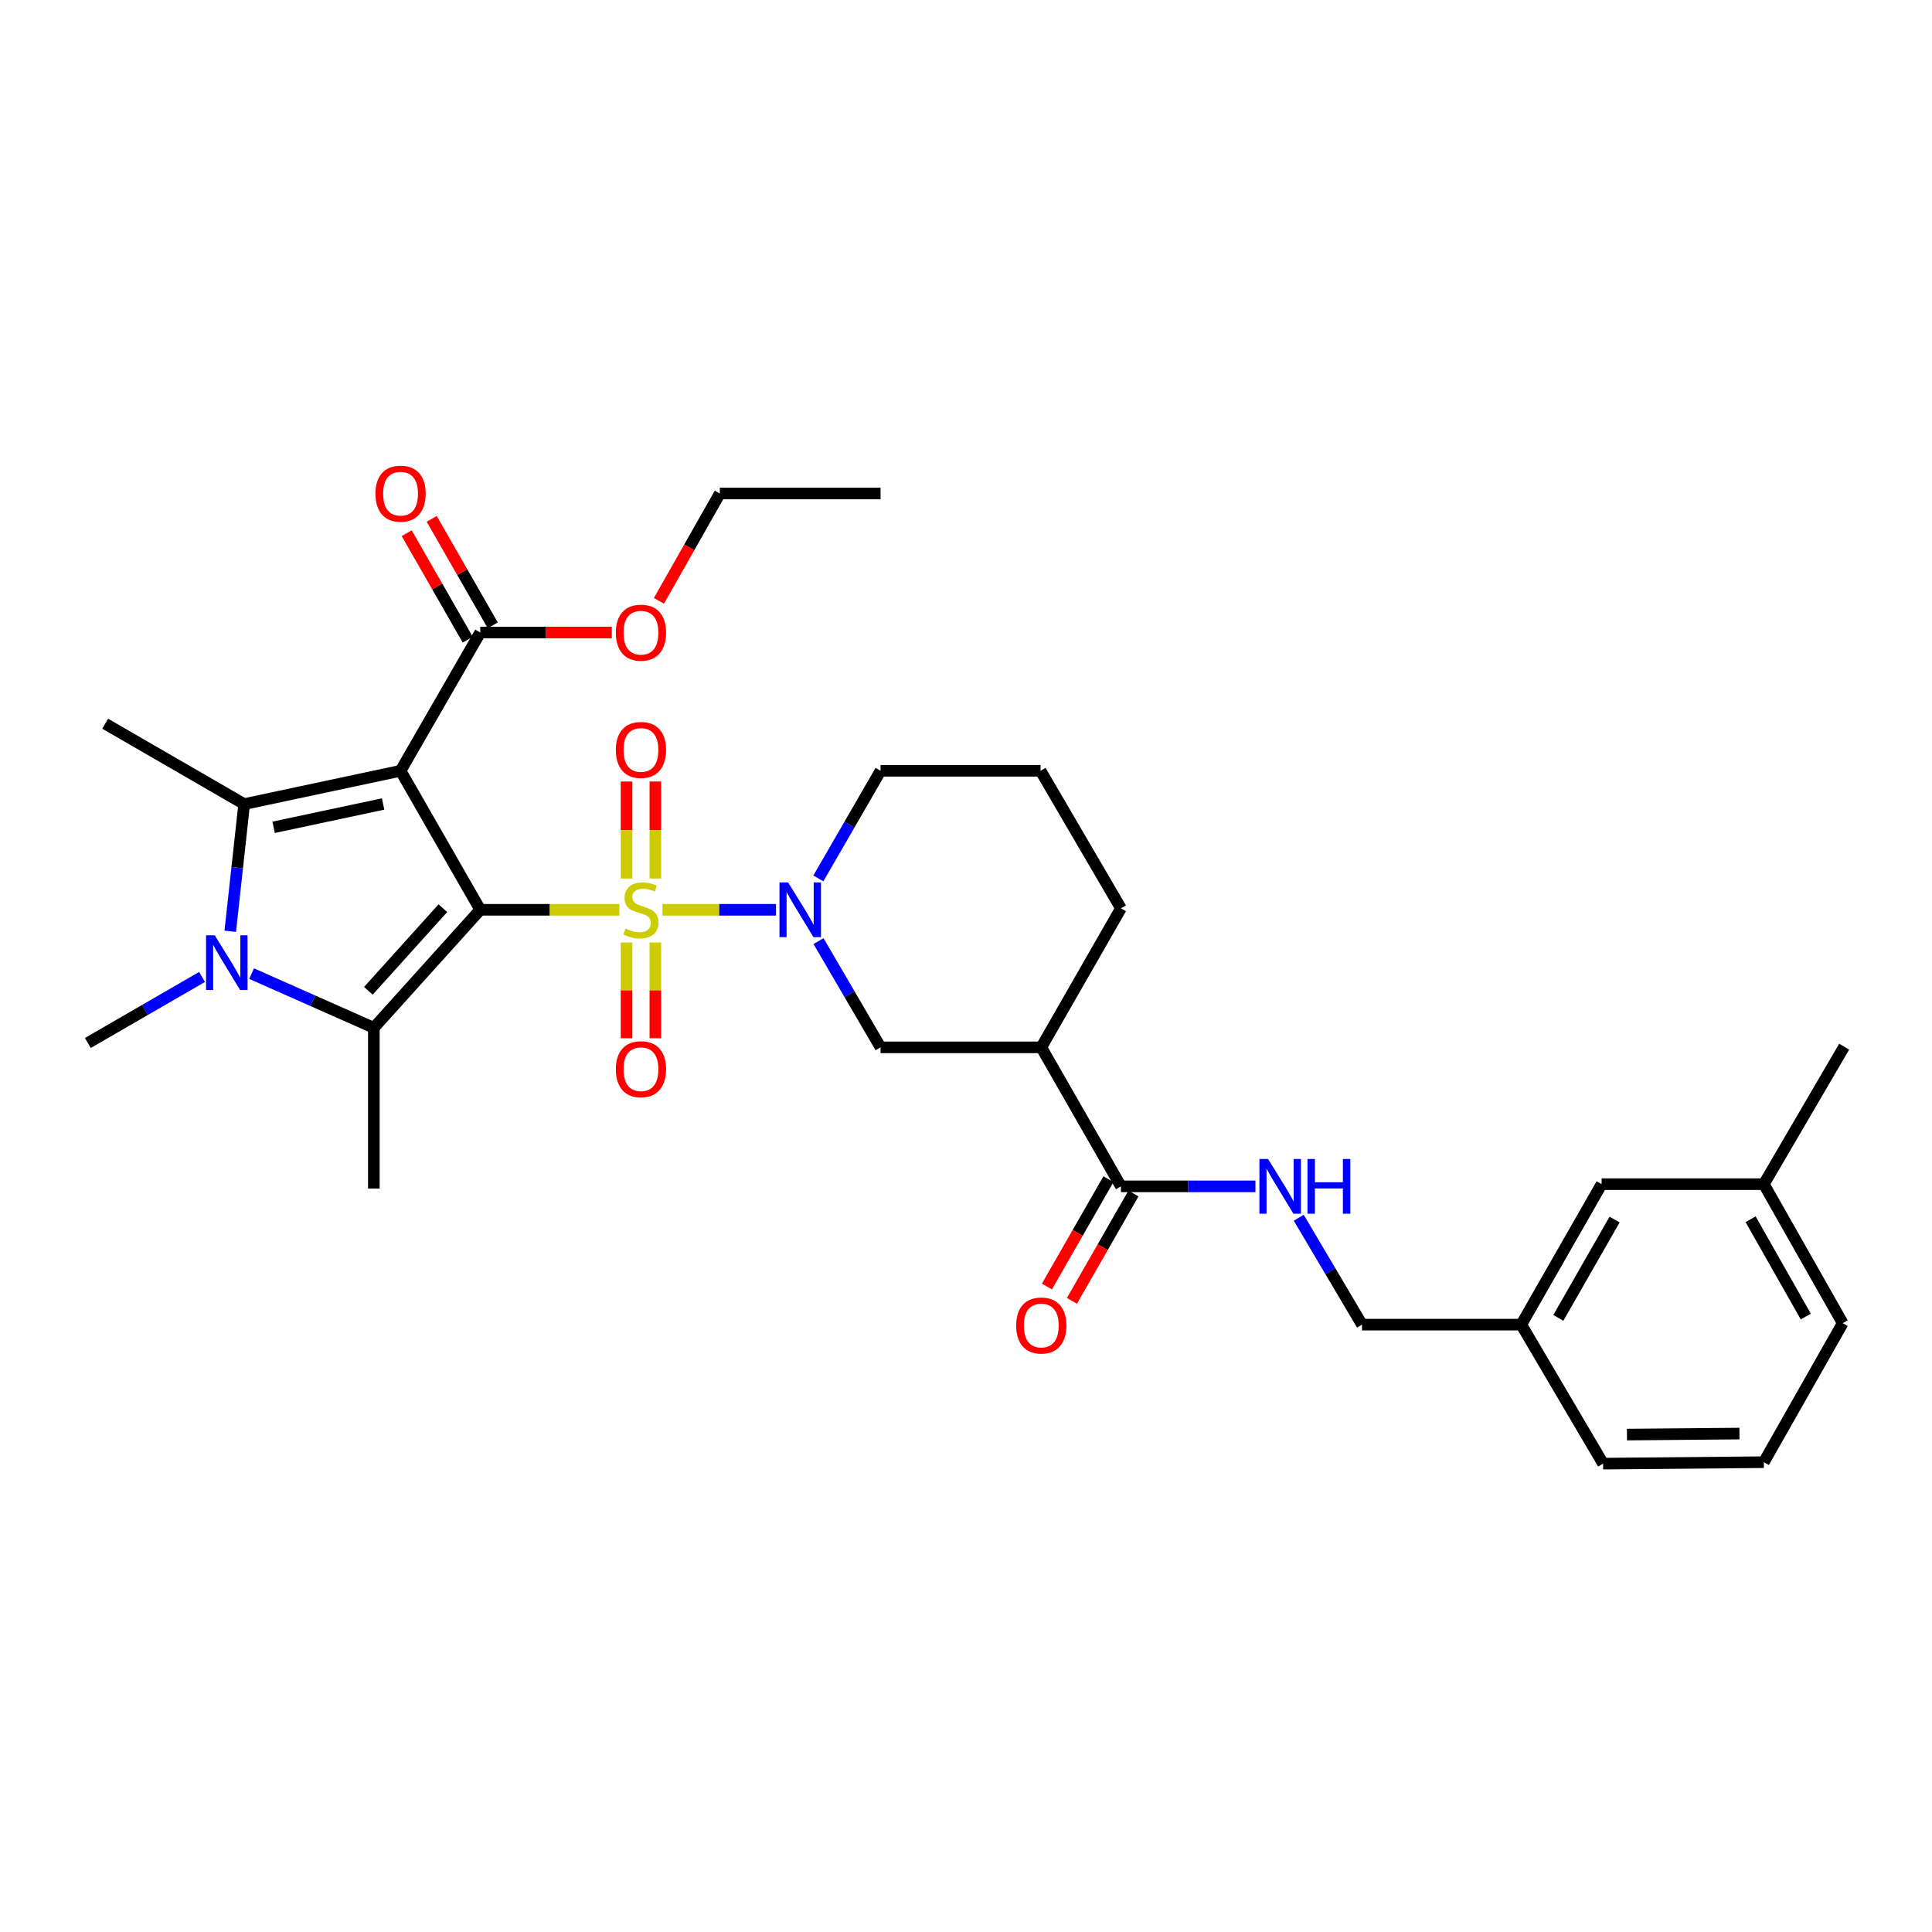 <?xml version='1.0' encoding='iso-8859-1'?>
<svg version='1.1' baseProfile='full'
              xmlns='http://www.w3.org/2000/svg'
                      xmlns:rdkit='http://www.rdkit.org/xml'
                      xmlns:xlink='http://www.w3.org/1999/xlink'
                  xml:space='preserve'
width='1000px' height='1000px' viewBox='0 0 1000 1000'>
<!-- END OF HEADER -->
<rect style='opacity:1.0;fill:#FFFFFF;stroke:none' width='1000' height='1000' x='0' y='0'> </rect>
<path class='bond-0' d='M 248.576,470.909 L 284.587,470.909' style='fill:none;fill-rule:evenodd;stroke:#000000;stroke-width:6px;stroke-linecap:butt;stroke-linejoin:miter;stroke-opacity:1' />
<path class='bond-0' d='M 284.587,470.909 L 320.597,470.909' style='fill:none;fill-rule:evenodd;stroke:#CCCC00;stroke-width:6px;stroke-linecap:butt;stroke-linejoin:miter;stroke-opacity:1' />
<path class='bond-1' d='M 248.576,470.909 L 207.33,398.962' style='fill:none;fill-rule:evenodd;stroke:#000000;stroke-width:6px;stroke-linecap:butt;stroke-linejoin:miter;stroke-opacity:1' />
<path class='bond-2' d='M 248.576,470.909 L 193.493,531.995' style='fill:none;fill-rule:evenodd;stroke:#000000;stroke-width:6px;stroke-linecap:butt;stroke-linejoin:miter;stroke-opacity:1' />
<path class='bond-2' d='M 229.231,470.078 L 190.673,512.838' style='fill:none;fill-rule:evenodd;stroke:#000000;stroke-width:6px;stroke-linecap:butt;stroke-linejoin:miter;stroke-opacity:1' />
<path class='bond-5' d='M 342.898,470.909 L 372.283,470.909' style='fill:none;fill-rule:evenodd;stroke:#CCCC00;stroke-width:6px;stroke-linecap:butt;stroke-linejoin:miter;stroke-opacity:1' />
<path class='bond-5' d='M 372.283,470.909 L 401.669,470.909' style='fill:none;fill-rule:evenodd;stroke:#0000FF;stroke-width:6px;stroke-linecap:butt;stroke-linejoin:miter;stroke-opacity:1' />
<path class='bond-10' d='M 339.219,454.718 L 339.219,429.614' style='fill:none;fill-rule:evenodd;stroke:#CCCC00;stroke-width:6px;stroke-linecap:butt;stroke-linejoin:miter;stroke-opacity:1' />
<path class='bond-10' d='M 339.219,429.614 L 339.219,404.511' style='fill:none;fill-rule:evenodd;stroke:#FF0000;stroke-width:6px;stroke-linecap:butt;stroke-linejoin:miter;stroke-opacity:1' />
<path class='bond-10' d='M 324.295,454.718 L 324.295,429.614' style='fill:none;fill-rule:evenodd;stroke:#CCCC00;stroke-width:6px;stroke-linecap:butt;stroke-linejoin:miter;stroke-opacity:1' />
<path class='bond-10' d='M 324.295,429.614 L 324.295,404.511' style='fill:none;fill-rule:evenodd;stroke:#FF0000;stroke-width:6px;stroke-linecap:butt;stroke-linejoin:miter;stroke-opacity:1' />
<path class='bond-11' d='M 324.295,487.85 L 324.295,512.618' style='fill:none;fill-rule:evenodd;stroke:#CCCC00;stroke-width:6px;stroke-linecap:butt;stroke-linejoin:miter;stroke-opacity:1' />
<path class='bond-11' d='M 324.295,512.618 L 324.295,537.386' style='fill:none;fill-rule:evenodd;stroke:#FF0000;stroke-width:6px;stroke-linecap:butt;stroke-linejoin:miter;stroke-opacity:1' />
<path class='bond-11' d='M 339.219,487.85 L 339.219,512.618' style='fill:none;fill-rule:evenodd;stroke:#CCCC00;stroke-width:6px;stroke-linecap:butt;stroke-linejoin:miter;stroke-opacity:1' />
<path class='bond-11' d='M 339.219,512.618 L 339.219,537.386' style='fill:none;fill-rule:evenodd;stroke:#FF0000;stroke-width:6px;stroke-linecap:butt;stroke-linejoin:miter;stroke-opacity:1' />
<path class='bond-3' d='M 207.33,398.962 L 126.388,416.199' style='fill:none;fill-rule:evenodd;stroke:#000000;stroke-width:6px;stroke-linecap:butt;stroke-linejoin:miter;stroke-opacity:1' />
<path class='bond-3' d='M 198.297,416.144 L 141.638,428.209' style='fill:none;fill-rule:evenodd;stroke:#000000;stroke-width:6px;stroke-linecap:butt;stroke-linejoin:miter;stroke-opacity:1' />
<path class='bond-6' d='M 207.33,398.962 L 248.576,327.389' style='fill:none;fill-rule:evenodd;stroke:#000000;stroke-width:6px;stroke-linecap:butt;stroke-linejoin:miter;stroke-opacity:1' />
<path class='bond-4' d='M 193.493,531.995 L 161.858,517.969' style='fill:none;fill-rule:evenodd;stroke:#000000;stroke-width:6px;stroke-linecap:butt;stroke-linejoin:miter;stroke-opacity:1' />
<path class='bond-4' d='M 161.858,517.969 L 130.222,503.944' style='fill:none;fill-rule:evenodd;stroke:#0000FF;stroke-width:6px;stroke-linecap:butt;stroke-linejoin:miter;stroke-opacity:1' />
<path class='bond-16' d='M 193.493,531.995 L 193.493,615.175' style='fill:none;fill-rule:evenodd;stroke:#000000;stroke-width:6px;stroke-linecap:butt;stroke-linejoin:miter;stroke-opacity:1' />
<path class='bond-17' d='M 126.388,416.199 L 54.442,374.588' style='fill:none;fill-rule:evenodd;stroke:#000000;stroke-width:6px;stroke-linecap:butt;stroke-linejoin:miter;stroke-opacity:1' />
<path class='bond-32' d='M 126.388,416.199 L 122.783,449.117' style='fill:none;fill-rule:evenodd;stroke:#000000;stroke-width:6px;stroke-linecap:butt;stroke-linejoin:miter;stroke-opacity:1' />
<path class='bond-32' d='M 122.783,449.117 L 119.178,482.036' style='fill:none;fill-rule:evenodd;stroke:#0000FF;stroke-width:6px;stroke-linecap:butt;stroke-linejoin:miter;stroke-opacity:1' />
<path class='bond-15' d='M 104.584,505.669 L 75.019,522.757' style='fill:none;fill-rule:evenodd;stroke:#0000FF;stroke-width:6px;stroke-linecap:butt;stroke-linejoin:miter;stroke-opacity:1' />
<path class='bond-15' d='M 75.019,522.757 L 45.455,539.846' style='fill:none;fill-rule:evenodd;stroke:#000000;stroke-width:6px;stroke-linecap:butt;stroke-linejoin:miter;stroke-opacity:1' />
<path class='bond-9' d='M 423.666,487.13 L 439.722,514.62' style='fill:none;fill-rule:evenodd;stroke:#0000FF;stroke-width:6px;stroke-linecap:butt;stroke-linejoin:miter;stroke-opacity:1' />
<path class='bond-9' d='M 439.722,514.62 L 455.777,542.109' style='fill:none;fill-rule:evenodd;stroke:#000000;stroke-width:6px;stroke-linecap:butt;stroke-linejoin:miter;stroke-opacity:1' />
<path class='bond-18' d='M 423.577,454.671 L 439.677,426.817' style='fill:none;fill-rule:evenodd;stroke:#0000FF;stroke-width:6px;stroke-linecap:butt;stroke-linejoin:miter;stroke-opacity:1' />
<path class='bond-18' d='M 439.677,426.817 L 455.777,398.962' style='fill:none;fill-rule:evenodd;stroke:#000000;stroke-width:6px;stroke-linecap:butt;stroke-linejoin:miter;stroke-opacity:1' />
<path class='bond-13' d='M 255.05,323.678 L 239.252,296.121' style='fill:none;fill-rule:evenodd;stroke:#000000;stroke-width:6px;stroke-linecap:butt;stroke-linejoin:miter;stroke-opacity:1' />
<path class='bond-13' d='M 239.252,296.121 L 223.454,268.564' style='fill:none;fill-rule:evenodd;stroke:#FF0000;stroke-width:6px;stroke-linecap:butt;stroke-linejoin:miter;stroke-opacity:1' />
<path class='bond-13' d='M 242.103,331.1 L 226.305,303.543' style='fill:none;fill-rule:evenodd;stroke:#000000;stroke-width:6px;stroke-linecap:butt;stroke-linejoin:miter;stroke-opacity:1' />
<path class='bond-13' d='M 226.305,303.543 L 210.507,275.986' style='fill:none;fill-rule:evenodd;stroke:#FF0000;stroke-width:6px;stroke-linecap:butt;stroke-linejoin:miter;stroke-opacity:1' />
<path class='bond-20' d='M 248.576,327.389 L 282.627,327.389' style='fill:none;fill-rule:evenodd;stroke:#000000;stroke-width:6px;stroke-linecap:butt;stroke-linejoin:miter;stroke-opacity:1' />
<path class='bond-20' d='M 282.627,327.389 L 316.677,327.389' style='fill:none;fill-rule:evenodd;stroke:#FF0000;stroke-width:6px;stroke-linecap:butt;stroke-linejoin:miter;stroke-opacity:1' />
<path class='bond-7' d='M 538.966,542.109 L 455.777,542.109' style='fill:none;fill-rule:evenodd;stroke:#000000;stroke-width:6px;stroke-linecap:butt;stroke-linejoin:miter;stroke-opacity:1' />
<path class='bond-8' d='M 538.966,542.109 L 580.196,614.056' style='fill:none;fill-rule:evenodd;stroke:#000000;stroke-width:6px;stroke-linecap:butt;stroke-linejoin:miter;stroke-opacity:1' />
<path class='bond-33' d='M 538.966,542.109 L 580.196,470.163' style='fill:none;fill-rule:evenodd;stroke:#000000;stroke-width:6px;stroke-linecap:butt;stroke-linejoin:miter;stroke-opacity:1' />
<path class='bond-12' d='M 580.196,614.056 L 615.005,614.056' style='fill:none;fill-rule:evenodd;stroke:#000000;stroke-width:6px;stroke-linecap:butt;stroke-linejoin:miter;stroke-opacity:1' />
<path class='bond-12' d='M 615.005,614.056 L 649.813,614.056' style='fill:none;fill-rule:evenodd;stroke:#0000FF;stroke-width:6px;stroke-linecap:butt;stroke-linejoin:miter;stroke-opacity:1' />
<path class='bond-14' d='M 573.722,610.346 L 557.804,638.123' style='fill:none;fill-rule:evenodd;stroke:#000000;stroke-width:6px;stroke-linecap:butt;stroke-linejoin:miter;stroke-opacity:1' />
<path class='bond-14' d='M 557.804,638.123 L 541.886,665.9' style='fill:none;fill-rule:evenodd;stroke:#FF0000;stroke-width:6px;stroke-linecap:butt;stroke-linejoin:miter;stroke-opacity:1' />
<path class='bond-14' d='M 586.67,617.766 L 570.752,645.543' style='fill:none;fill-rule:evenodd;stroke:#000000;stroke-width:6px;stroke-linecap:butt;stroke-linejoin:miter;stroke-opacity:1' />
<path class='bond-14' d='M 570.752,645.543 L 554.834,673.319' style='fill:none;fill-rule:evenodd;stroke:#FF0000;stroke-width:6px;stroke-linecap:butt;stroke-linejoin:miter;stroke-opacity:1' />
<path class='bond-19' d='M 672.224,630.295 L 688.597,657.962' style='fill:none;fill-rule:evenodd;stroke:#0000FF;stroke-width:6px;stroke-linecap:butt;stroke-linejoin:miter;stroke-opacity:1' />
<path class='bond-19' d='M 688.597,657.962 L 704.971,685.629' style='fill:none;fill-rule:evenodd;stroke:#000000;stroke-width:6px;stroke-linecap:butt;stroke-linejoin:miter;stroke-opacity:1' />
<path class='bond-25' d='M 455.777,398.962 L 538.593,398.962' style='fill:none;fill-rule:evenodd;stroke:#000000;stroke-width:6px;stroke-linecap:butt;stroke-linejoin:miter;stroke-opacity:1' />
<path class='bond-22' d='M 704.971,685.629 L 787.405,685.629' style='fill:none;fill-rule:evenodd;stroke:#000000;stroke-width:6px;stroke-linecap:butt;stroke-linejoin:miter;stroke-opacity:1' />
<path class='bond-29' d='M 341.056,311.001 L 356.818,283.221' style='fill:none;fill-rule:evenodd;stroke:#FF0000;stroke-width:6px;stroke-linecap:butt;stroke-linejoin:miter;stroke-opacity:1' />
<path class='bond-29' d='M 356.818,283.221 L 372.58,255.442' style='fill:none;fill-rule:evenodd;stroke:#000000;stroke-width:6px;stroke-linecap:butt;stroke-linejoin:miter;stroke-opacity:1' />
<path class='bond-21' d='M 828.991,612.92 L 787.405,685.629' style='fill:none;fill-rule:evenodd;stroke:#000000;stroke-width:6px;stroke-linecap:butt;stroke-linejoin:miter;stroke-opacity:1' />
<path class='bond-21' d='M 835.707,631.236 L 806.597,682.132' style='fill:none;fill-rule:evenodd;stroke:#000000;stroke-width:6px;stroke-linecap:butt;stroke-linejoin:miter;stroke-opacity:1' />
<path class='bond-24' d='M 828.991,612.92 L 912.959,612.92' style='fill:none;fill-rule:evenodd;stroke:#000000;stroke-width:6px;stroke-linecap:butt;stroke-linejoin:miter;stroke-opacity:1' />
<path class='bond-27' d='M 787.405,685.629 L 829.762,757.576' style='fill:none;fill-rule:evenodd;stroke:#000000;stroke-width:6px;stroke-linecap:butt;stroke-linejoin:miter;stroke-opacity:1' />
<path class='bond-23' d='M 580.196,470.163 L 538.593,398.962' style='fill:none;fill-rule:evenodd;stroke:#000000;stroke-width:6px;stroke-linecap:butt;stroke-linejoin:miter;stroke-opacity:1' />
<path class='bond-30' d='M 912.959,612.92 L 954.545,541.753' style='fill:none;fill-rule:evenodd;stroke:#000000;stroke-width:6px;stroke-linecap:butt;stroke-linejoin:miter;stroke-opacity:1' />
<path class='bond-34' d='M 912.959,612.92 L 953.783,684.875' style='fill:none;fill-rule:evenodd;stroke:#000000;stroke-width:6px;stroke-linecap:butt;stroke-linejoin:miter;stroke-opacity:1' />
<path class='bond-34' d='M 906.103,631.077 L 934.679,681.446' style='fill:none;fill-rule:evenodd;stroke:#000000;stroke-width:6px;stroke-linecap:butt;stroke-linejoin:miter;stroke-opacity:1' />
<path class='bond-26' d='M 912.959,756.822 L 829.762,757.576' style='fill:none;fill-rule:evenodd;stroke:#000000;stroke-width:6px;stroke-linecap:butt;stroke-linejoin:miter;stroke-opacity:1' />
<path class='bond-26' d='M 900.344,742.012 L 842.106,742.54' style='fill:none;fill-rule:evenodd;stroke:#000000;stroke-width:6px;stroke-linecap:butt;stroke-linejoin:miter;stroke-opacity:1' />
<path class='bond-28' d='M 912.959,756.822 L 953.783,684.875' style='fill:none;fill-rule:evenodd;stroke:#000000;stroke-width:6px;stroke-linecap:butt;stroke-linejoin:miter;stroke-opacity:1' />
<path class='bond-31' d='M 372.58,255.442 L 455.777,255.442' style='fill:none;fill-rule:evenodd;stroke:#000000;stroke-width:6px;stroke-linecap:butt;stroke-linejoin:miter;stroke-opacity:1' />
<path  class='atom-1' d='M 323.757 480.629
Q 324.077 480.749, 325.397 481.309
Q 326.717 481.869, 328.157 482.229
Q 329.637 482.549, 331.077 482.549
Q 333.757 482.549, 335.317 481.269
Q 336.877 479.949, 336.877 477.669
Q 336.877 476.109, 336.077 475.149
Q 335.317 474.189, 334.117 473.669
Q 332.917 473.149, 330.917 472.549
Q 328.397 471.789, 326.877 471.069
Q 325.397 470.349, 324.317 468.829
Q 323.277 467.309, 323.277 464.749
Q 323.277 461.189, 325.677 458.989
Q 328.117 456.789, 332.917 456.789
Q 336.197 456.789, 339.917 458.349
L 338.997 461.429
Q 335.597 460.029, 333.037 460.029
Q 330.277 460.029, 328.757 461.189
Q 327.237 462.309, 327.277 464.269
Q 327.277 465.789, 328.037 466.709
Q 328.837 467.629, 329.957 468.149
Q 331.117 468.669, 333.037 469.269
Q 335.597 470.069, 337.117 470.869
Q 338.637 471.669, 339.717 473.309
Q 340.837 474.909, 340.837 477.669
Q 340.837 481.589, 338.197 483.709
Q 335.597 485.789, 331.237 485.789
Q 328.717 485.789, 326.797 485.229
Q 324.917 484.709, 322.677 483.789
L 323.757 480.629
' fill='#CCCC00'/>
<path  class='atom-5' d='M 111.141 484.1
L 120.421 499.1
Q 121.341 500.58, 122.821 503.26
Q 124.301 505.94, 124.381 506.1
L 124.381 484.1
L 128.141 484.1
L 128.141 512.42
L 124.261 512.42
L 114.301 496.02
Q 113.141 494.1, 111.901 491.9
Q 110.701 489.7, 110.341 489.02
L 110.341 512.42
L 106.661 512.42
L 106.661 484.1
L 111.141 484.1
' fill='#0000FF'/>
<path  class='atom-6' d='M 407.931 456.749
L 417.211 471.749
Q 418.131 473.229, 419.611 475.909
Q 421.091 478.589, 421.171 478.749
L 421.171 456.749
L 424.931 456.749
L 424.931 485.069
L 421.051 485.069
L 411.091 468.669
Q 409.931 466.749, 408.691 464.549
Q 407.491 462.349, 407.131 461.669
L 407.131 485.069
L 403.451 485.069
L 403.451 456.749
L 407.931 456.749
' fill='#0000FF'/>
<path  class='atom-11' d='M 318.757 388.165
Q 318.757 381.365, 322.117 377.565
Q 325.477 373.765, 331.757 373.765
Q 338.037 373.765, 341.397 377.565
Q 344.757 381.365, 344.757 388.165
Q 344.757 395.045, 341.357 398.965
Q 337.957 402.845, 331.757 402.845
Q 325.517 402.845, 322.117 398.965
Q 318.757 395.085, 318.757 388.165
M 331.757 399.645
Q 336.077 399.645, 338.397 396.765
Q 340.757 393.845, 340.757 388.165
Q 340.757 382.605, 338.397 379.805
Q 336.077 376.965, 331.757 376.965
Q 327.437 376.965, 325.077 379.765
Q 322.757 382.565, 322.757 388.165
Q 322.757 393.885, 325.077 396.765
Q 327.437 399.645, 331.757 399.645
' fill='#FF0000'/>
<path  class='atom-12' d='M 318.757 553.423
Q 318.757 546.623, 322.117 542.823
Q 325.477 539.023, 331.757 539.023
Q 338.037 539.023, 341.397 542.823
Q 344.757 546.623, 344.757 553.423
Q 344.757 560.303, 341.357 564.223
Q 337.957 568.103, 331.757 568.103
Q 325.517 568.103, 322.117 564.223
Q 318.757 560.343, 318.757 553.423
M 331.757 564.903
Q 336.077 564.903, 338.397 562.023
Q 340.757 559.103, 340.757 553.423
Q 340.757 547.863, 338.397 545.063
Q 336.077 542.223, 331.757 542.223
Q 327.437 542.223, 325.077 545.023
Q 322.757 547.823, 322.757 553.423
Q 322.757 559.143, 325.077 562.023
Q 327.437 564.903, 331.757 564.903
' fill='#FF0000'/>
<path  class='atom-13' d='M 656.354 599.896
L 665.634 614.896
Q 666.554 616.376, 668.034 619.056
Q 669.514 621.736, 669.594 621.896
L 669.594 599.896
L 673.354 599.896
L 673.354 628.216
L 669.474 628.216
L 659.514 611.816
Q 658.354 609.896, 657.114 607.696
Q 655.914 605.496, 655.554 604.816
L 655.554 628.216
L 651.874 628.216
L 651.874 599.896
L 656.354 599.896
' fill='#0000FF'/>
<path  class='atom-13' d='M 676.754 599.896
L 680.594 599.896
L 680.594 611.936
L 695.074 611.936
L 695.074 599.896
L 698.914 599.896
L 698.914 628.216
L 695.074 628.216
L 695.074 615.136
L 680.594 615.136
L 680.594 628.216
L 676.754 628.216
L 676.754 599.896
' fill='#0000FF'/>
<path  class='atom-14' d='M 194.33 255.522
Q 194.33 248.722, 197.69 244.922
Q 201.05 241.122, 207.33 241.122
Q 213.61 241.122, 216.97 244.922
Q 220.33 248.722, 220.33 255.522
Q 220.33 262.402, 216.93 266.322
Q 213.53 270.202, 207.33 270.202
Q 201.09 270.202, 197.69 266.322
Q 194.33 262.442, 194.33 255.522
M 207.33 267.002
Q 211.65 267.002, 213.97 264.122
Q 216.33 261.202, 216.33 255.522
Q 216.33 249.962, 213.97 247.162
Q 211.65 244.322, 207.33 244.322
Q 203.01 244.322, 200.65 247.122
Q 198.33 249.922, 198.33 255.522
Q 198.33 261.242, 200.65 264.122
Q 203.01 267.002, 207.33 267.002
' fill='#FF0000'/>
<path  class='atom-15' d='M 525.966 686.083
Q 525.966 679.283, 529.326 675.483
Q 532.686 671.683, 538.966 671.683
Q 545.246 671.683, 548.606 675.483
Q 551.966 679.283, 551.966 686.083
Q 551.966 692.963, 548.566 696.883
Q 545.166 700.763, 538.966 700.763
Q 532.726 700.763, 529.326 696.883
Q 525.966 693.003, 525.966 686.083
M 538.966 697.563
Q 543.286 697.563, 545.606 694.683
Q 547.966 691.763, 547.966 686.083
Q 547.966 680.523, 545.606 677.723
Q 543.286 674.883, 538.966 674.883
Q 534.646 674.883, 532.286 677.683
Q 529.966 680.483, 529.966 686.083
Q 529.966 691.803, 532.286 694.683
Q 534.646 697.563, 538.966 697.563
' fill='#FF0000'/>
<path  class='atom-21' d='M 318.757 327.469
Q 318.757 320.669, 322.117 316.869
Q 325.477 313.069, 331.757 313.069
Q 338.037 313.069, 341.397 316.869
Q 344.757 320.669, 344.757 327.469
Q 344.757 334.349, 341.357 338.269
Q 337.957 342.149, 331.757 342.149
Q 325.517 342.149, 322.117 338.269
Q 318.757 334.389, 318.757 327.469
M 331.757 338.949
Q 336.077 338.949, 338.397 336.069
Q 340.757 333.149, 340.757 327.469
Q 340.757 321.909, 338.397 319.109
Q 336.077 316.269, 331.757 316.269
Q 327.437 316.269, 325.077 319.069
Q 322.757 321.869, 322.757 327.469
Q 322.757 333.189, 325.077 336.069
Q 327.437 338.949, 331.757 338.949
' fill='#FF0000'/>
</svg>
